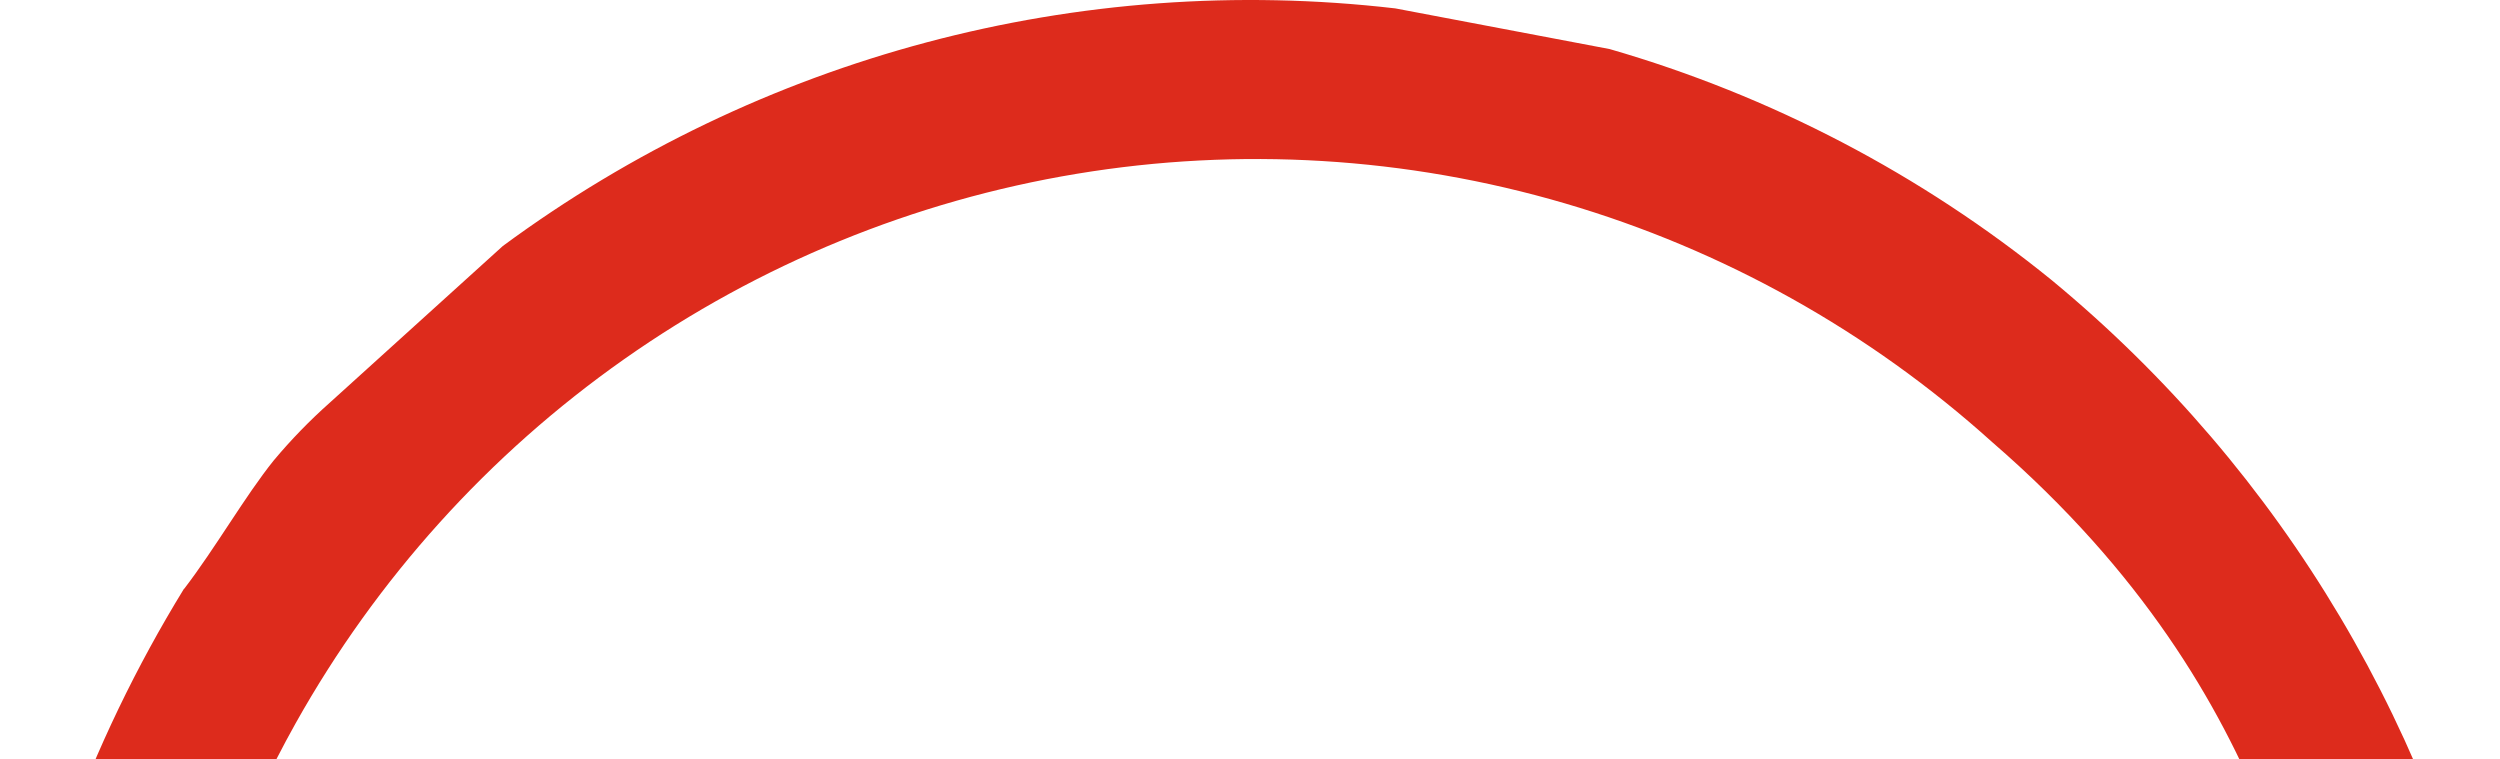 <svg xmlns="http://www.w3.org/2000/svg" width="382" height="116" viewBox="0 0 382 116" fill="none"><path fill-rule="evenodd" clip-rule="evenodd" d="M28.111 89.966C13.519 113.723 3.95 140.245 0 167.88H24.079C30.461 155.974 29.161 139.162 45.175 110.512C57.547 88.433 74.694 69.426 95.351 54.895C116.009 40.364 139.649 30.68 164.529 26.556C189.408 22.432 214.891 23.974 239.099 31.068C263.306 38.162 285.619 50.627 304.392 67.544C350.417 107.38 351.133 147.92 359.932 166.038L381.727 157.666C372.945 112.584 348.826 71.977 313.507 42.812C293.563 26.623 270.593 14.615 245.953 7.497L213.209 1.284C164.822 -4.337 116.108 8.63 76.835 37.587L50.407 61.516C47.333 64.246 44.465 67.201 41.825 70.357C37.459 75.783 32.91 83.753 28.145 89.966" fill="#DD2B1C"></path></svg>
